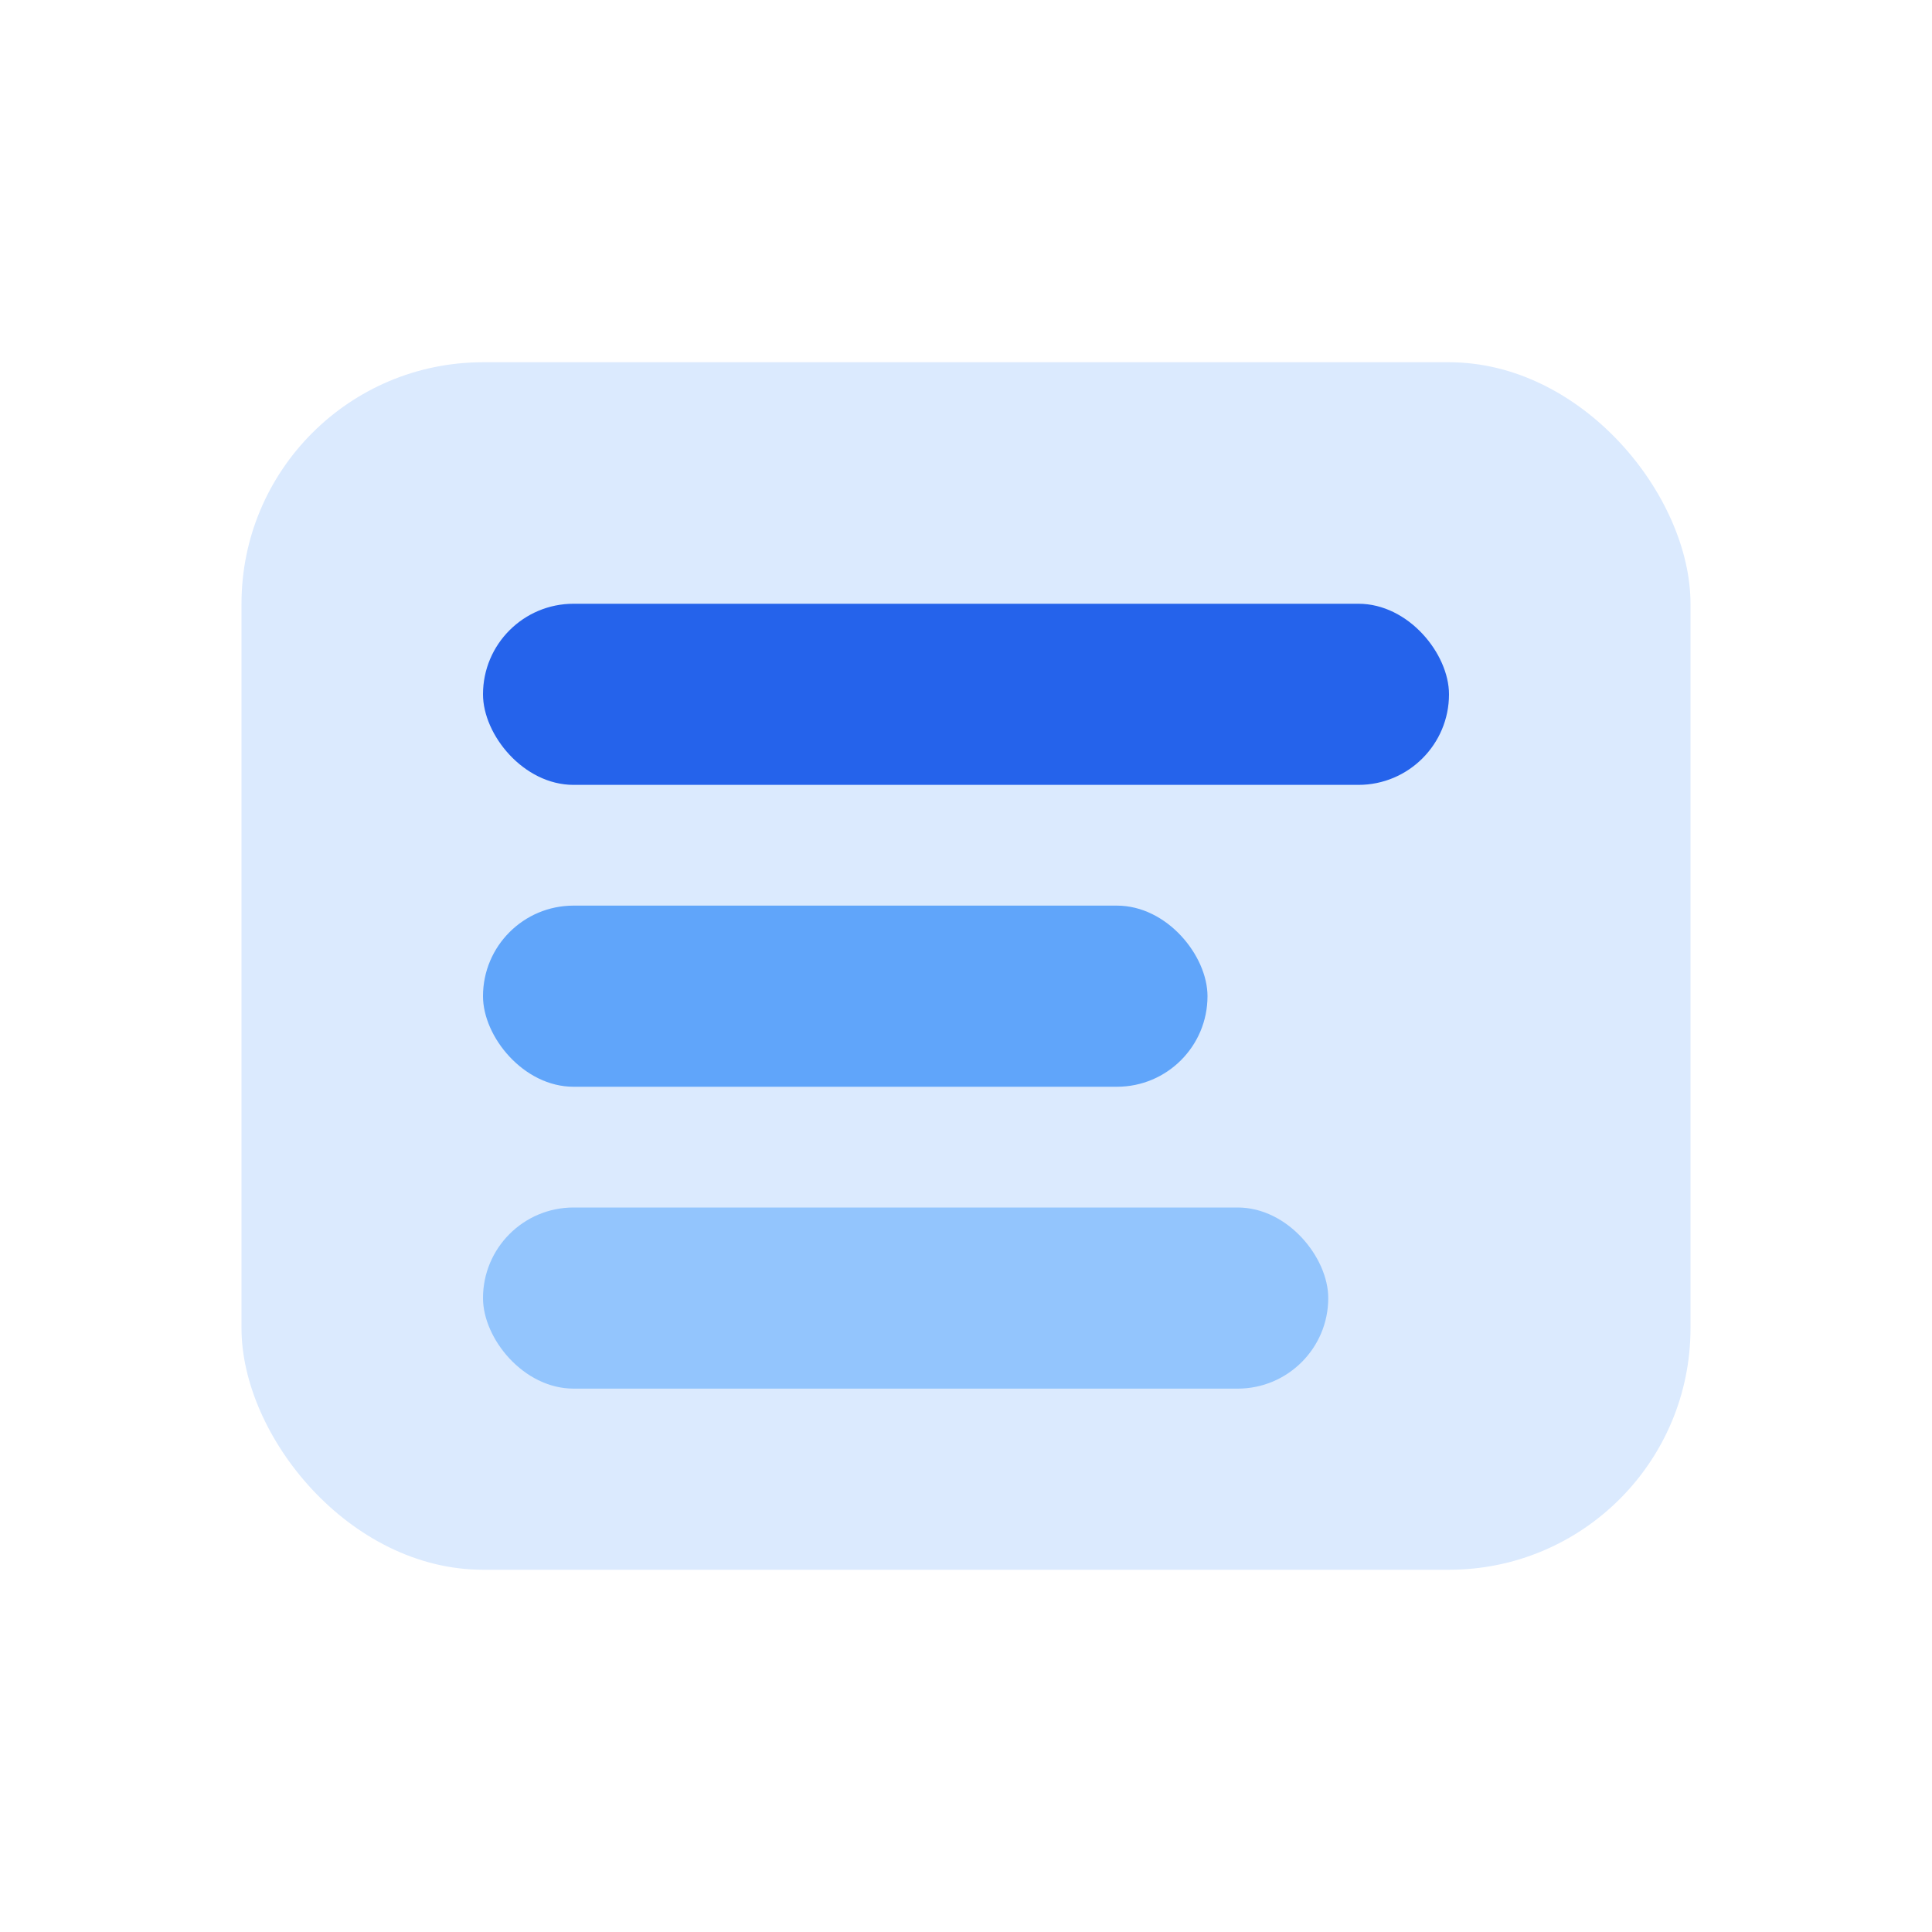 <svg xmlns="http://www.w3.org/2000/svg" viewBox="0 0 64 64">
  <rect x="8" y="12" width="48" height="40" rx="8" fill="#dbeafe"/>
  <rect x="16" y="20" width="32" height="6" rx="3" fill="#2563eb"/>
  <rect x="16" y="30" width="24" height="6" rx="3" fill="#60a5fa"/>
  <rect x="16" y="40" width="28" height="6" rx="3" fill="#93c5fd"/>
</svg>

